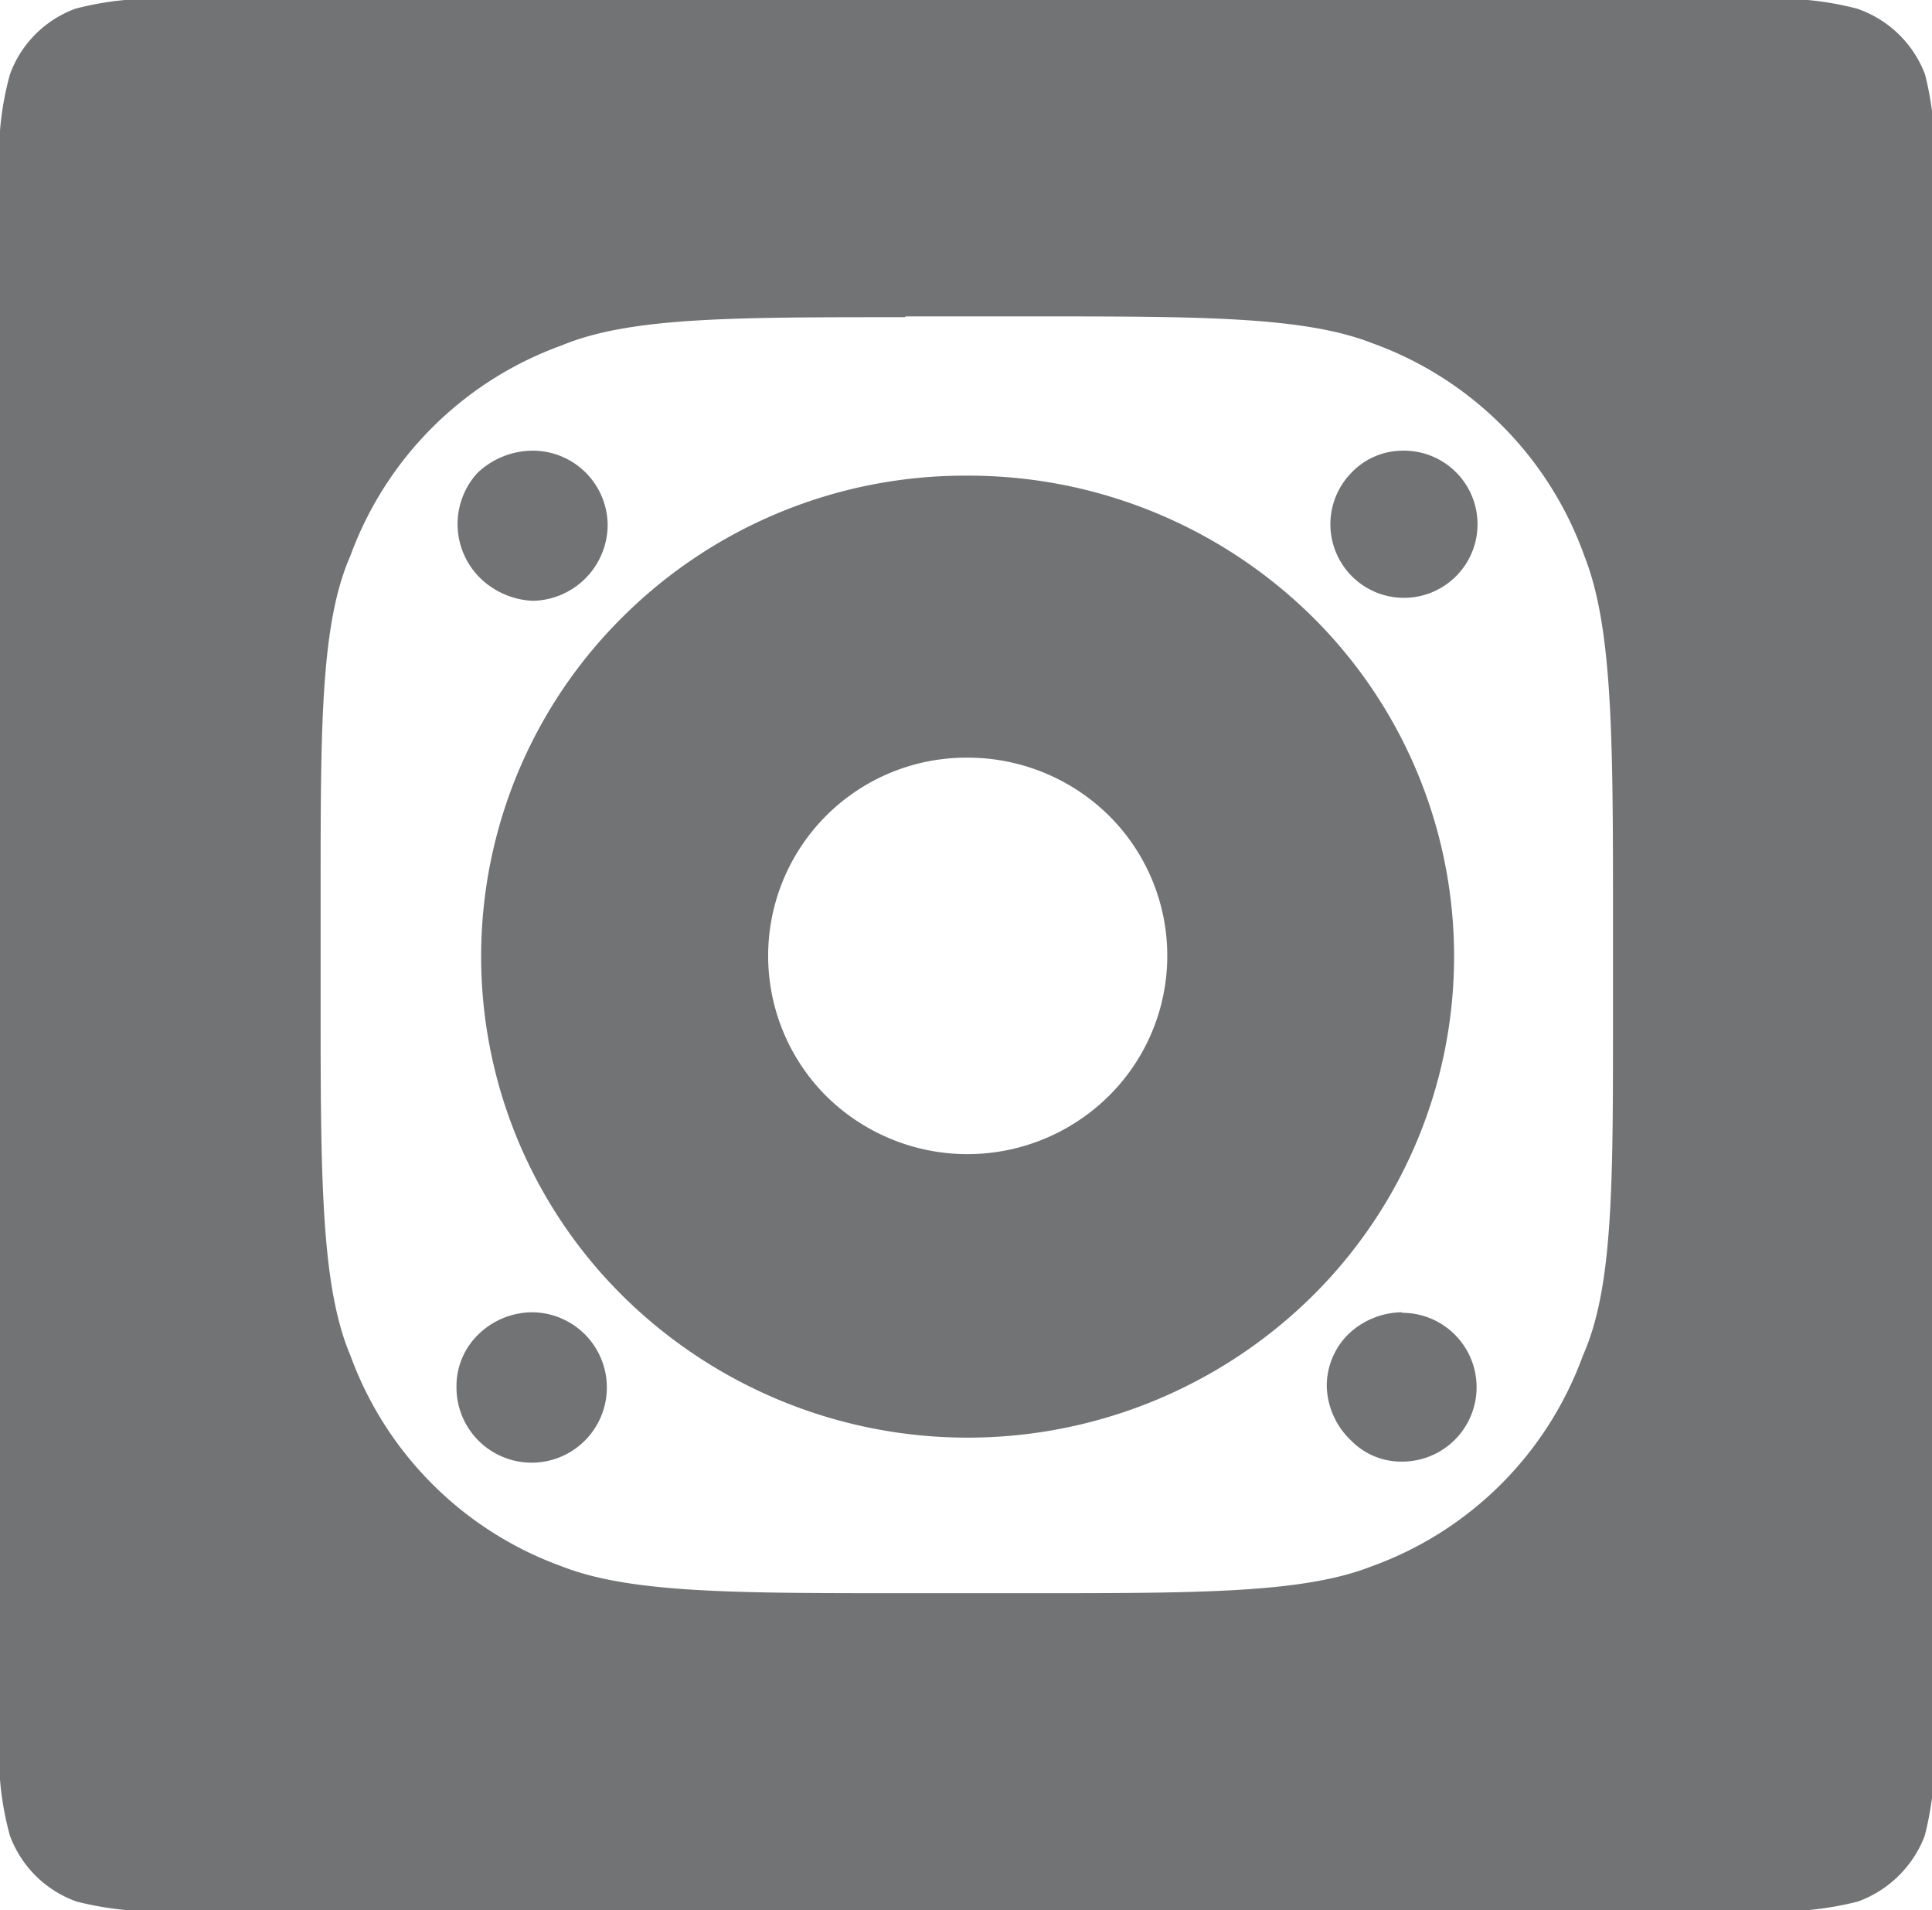 <svg xmlns="http://www.w3.org/2000/svg" viewBox="0 0 71.95 71.12"><defs><style>.cls-1{fill:#727374;fill-rule:evenodd;}</style></defs><g id="图层_2" data-name="图层 2"><g id="图层_1-2" data-name="图层 1"><g id="图层_129" data-name="图层 129"><path class="cls-1" d="M52.2,48.86a2.94,2.94,0,0,0-2,.83,2.71,2.71,0,0,0-.79,1.94,2.89,2.89,0,0,0,.9,2,2.61,2.61,0,0,0,1.91.79,2.77,2.77,0,1,0,0-5.54Zm-32.39,0a2.89,2.89,0,0,0-2,.83A2.67,2.67,0,0,0,17,51.63a2.8,2.8,0,1,0,2.8-2.77ZM36,28.21a7.49,7.49,0,0,1,5.29,2.15,7.35,7.35,0,0,1,0,10.45,7.48,7.48,0,0,1-10.52,0A7.38,7.38,0,0,1,36,28.21Zm0-10.5a18.07,18.07,0,0,0-12.78,5.23,17.79,17.79,0,0,0,0,25.34,18.27,18.27,0,0,0,25.63,0,17.79,17.79,0,0,0,0-25.34A18.23,18.23,0,0,0,36,17.71Zm16.23-.93a2.64,2.64,0,0,0-1.91.83,2.74,2.74,0,1,0,1.91-.83Zm-32.39,0a3,3,0,0,0-2.06.83,2.82,2.82,0,0,0,.05,3.86,3,3,0,0,0,2,.9,2.84,2.84,0,0,0,2.8-2.82A2.79,2.79,0,0,0,19.81,16.78Zm13.89-5h4.6c6.38,0,10.23,0,12.78,1A13.09,13.09,0,0,1,59,20.69C60,23.21,60.07,27,60.07,33.34v4.55c0,6.3,0,10.06-1.12,12.58a13.09,13.09,0,0,1-7.87,7.85c-2.55,1-6.4,1-12.78,1H33.7c-6.37,0-10.23,0-12.78-1a13.12,13.12,0,0,1-7.87-7.85C12,48,11.94,44.19,11.94,37.89V33.34c0-6.31,0-10.13,1.11-12.65a13.11,13.11,0,0,1,7.87-7.83C23.47,11.8,27.33,11.81,33.7,11.81ZM6.82,0a11.65,11.65,0,0,0-4,.32A4.09,4.09,0,0,0,.37,2.77,11.29,11.29,0,0,0,0,6.69V64.43a11.29,11.29,0,0,0,.37,3.92A4.12,4.12,0,0,0,2.85,70.8a11.92,11.92,0,0,0,4,.32H65.19a11.88,11.88,0,0,0,4-.32,4.19,4.19,0,0,0,2.49-2.45A11.71,11.71,0,0,0,72,64.43V6.69a11.71,11.71,0,0,0-.31-3.92A4.13,4.13,0,0,0,69.15.32a11.61,11.61,0,0,0-4-.32Z"/></g></g></g></svg>